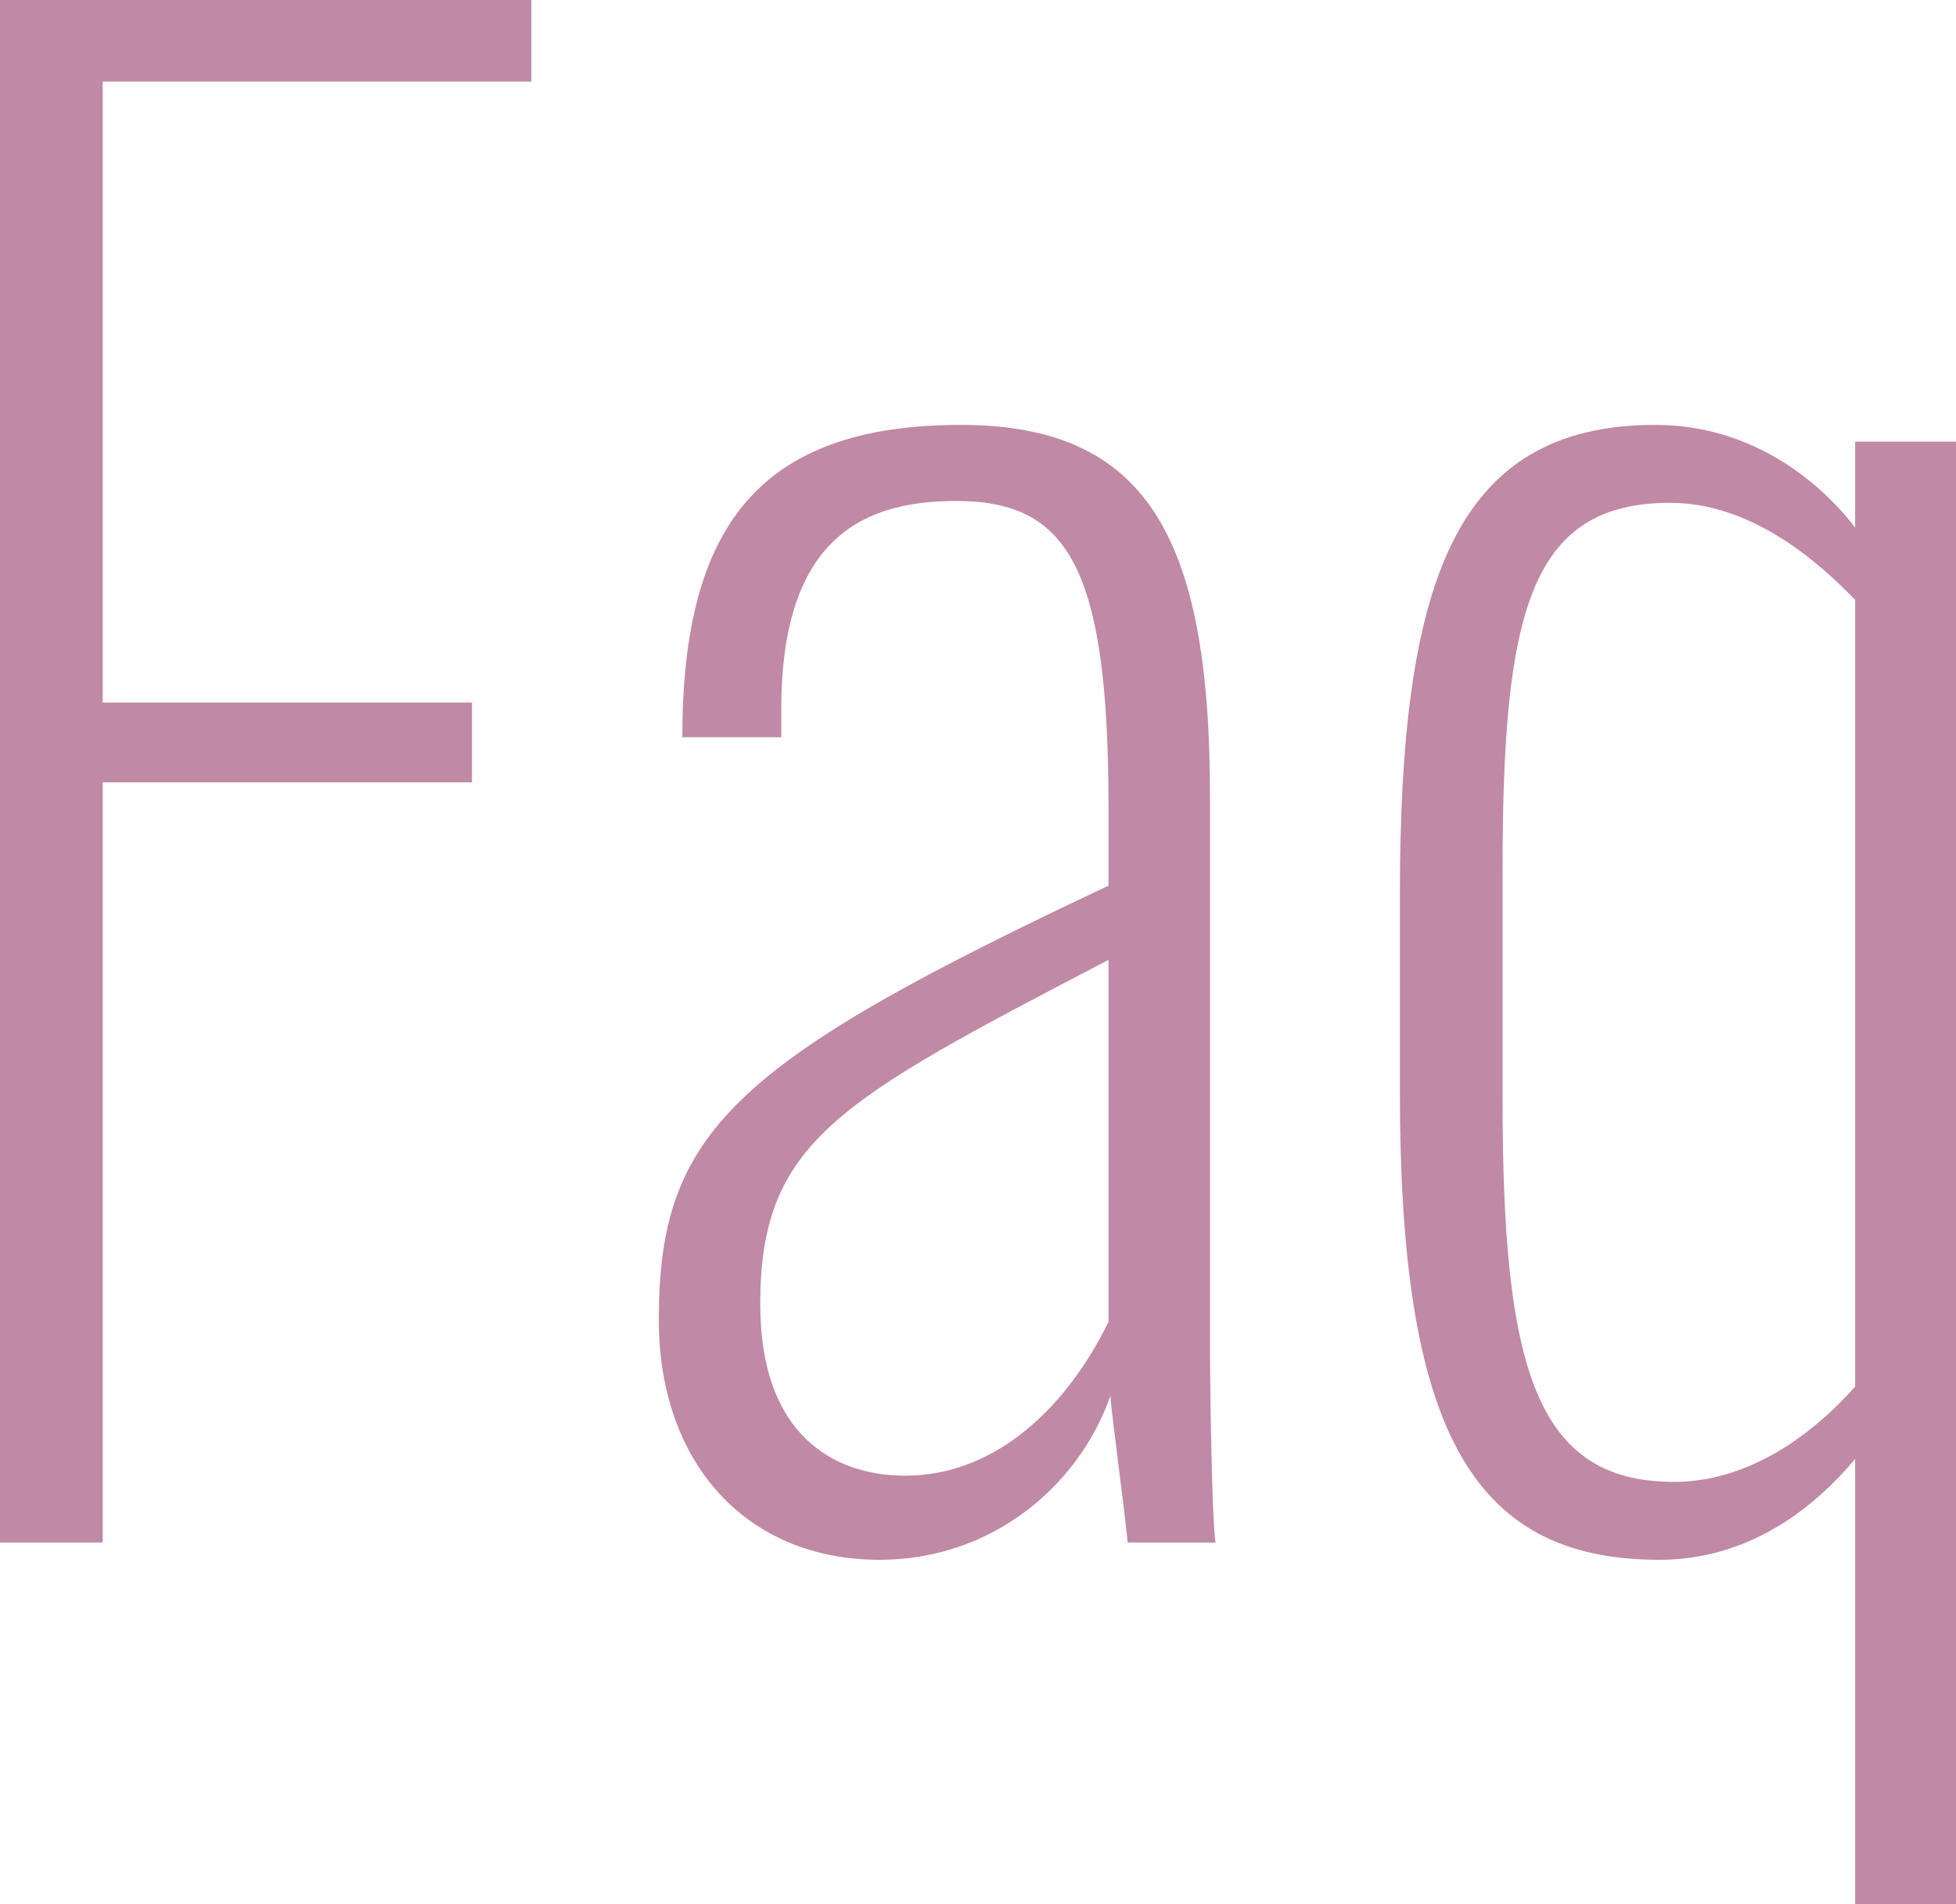 <?xml version="1.0" encoding="UTF-8"?>
<svg id="_レイヤー_2" data-name="レイヤー 2" xmlns="http://www.w3.org/2000/svg" viewBox="0 0 31.62 30.79">
  <defs>
    <style>
      .cls-1 {
        opacity: .5;
      }

      .cls-2 {
        fill: #81134c;
        stroke-width: 0px;
      }
    </style>
  </defs>
  <g id="_テキスト" data-name="テキスト">
    <g class="cls-1">
      <path class="cls-2" d="m0,0h8.59v1.32H1.66v10.04h5.97v1.29H1.66v12.29H0V0Z"/>
      <path class="cls-2" d="m10.65,21.34c0-3.05,1.2-4.16,7.27-7.02v-1.26c0-3.88-.65-4.96-2.46-4.96-1.42,0-2.83.52-2.83,3.36v.46h-1.6c0-3.39,1.23-5.05,4.5-5.05,2.99,0,4.03,1.79,4.03,6v8.96c0,.49.03,2.77.09,3.11h-1.42c-.09-.86-.25-1.97-.28-2.37-.52,1.48-1.94,2.65-3.73,2.65-2.16,0-3.57-1.57-3.57-3.88Zm7.27.03v-5.85c-4.37,2.28-5.63,2.93-5.63,5.57,0,2.12,1.2,2.77,2.34,2.77,1.51,0,2.65-1.17,3.29-2.49Z"/>
      <path class="cls-2" d="m29.99,23.59c-.65.77-1.69,1.63-3.17,1.63-3.08,0-4.19-2.19-4.19-7.57v-3.17c0-5.02.86-7.61,4.13-7.61,1.48,0,2.59.83,3.23,1.66v-1.39h1.63v23.65h-1.63v-7.21Zm0-1.17v-12.72c-.65-.68-1.72-1.57-2.99-1.57-2.28,0-2.71,1.79-2.71,5.94v3.7c0,4.31.52,6.19,2.77,6.19,1.17,0,2.19-.71,2.93-1.54Z"/>
    </g>
  </g>
</svg>